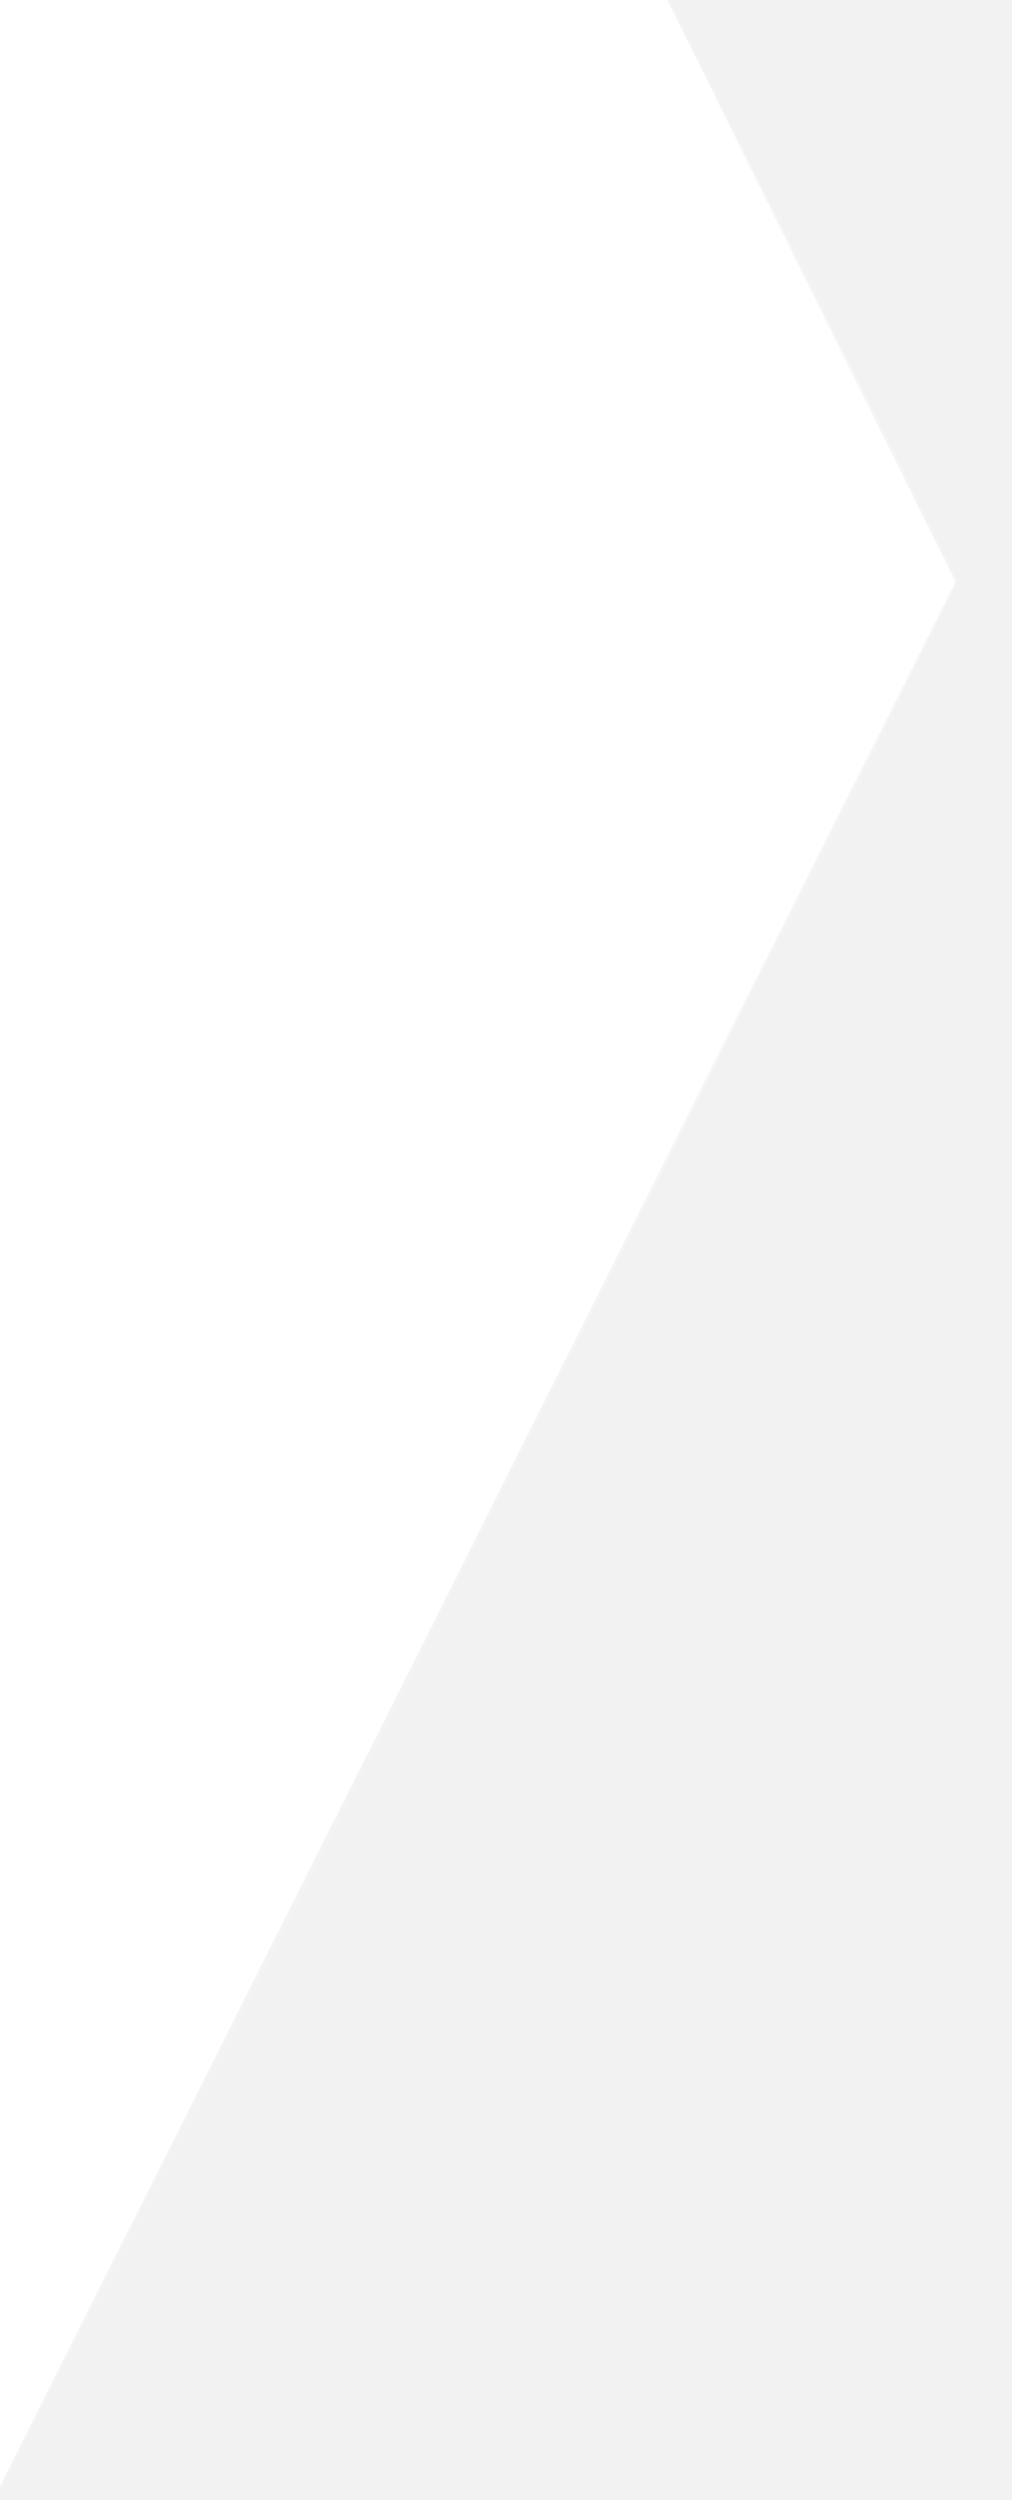 <svg xmlns="http://www.w3.org/2000/svg" xmlns:xlink="http://www.w3.org/1999/xlink" width="363" height="896" viewBox="0 0 363 896">
  <defs>
    <clipPath id="clip-path">
      <rect id="Rectángulo_8" data-name="Rectángulo 8" width="363" height="896" transform="translate(1077 3336)" fill="none" stroke="#707070" stroke-width="1"/>
    </clipPath>
  </defs>
  <g id="Enmascarar_grupo_1" data-name="Enmascarar grupo 1" transform="translate(-1077 -3336)" clip-path="url(#clip-path)">
    <g id="Vector_3" data-name="Vector 3" transform="translate(1640 2101) rotate(90)" fill="#5b5659" opacity="0.08">
      <path d="M 0.5 935.194 L 0.5 0.5 L 2210.5 0.5 L 2210.5 604.836 L 1443.77 219.788 L 1443.547 219.676 L 1443.323 219.787 L 0.5 935.194 Z" stroke="none"/>
      <path d="M 1 1 L 1 934.388 L 1443.548 219.118 L 1443.994 219.342 L 2210 604.026 L 2210 1 L 1 1 M 0 0 L 2211 0 L 2211 605.647 L 1443.545 220.235 L 0 936 L 0 0 Z" stroke="none" fill="#707070"/>
    </g>
  </g>
</svg>
